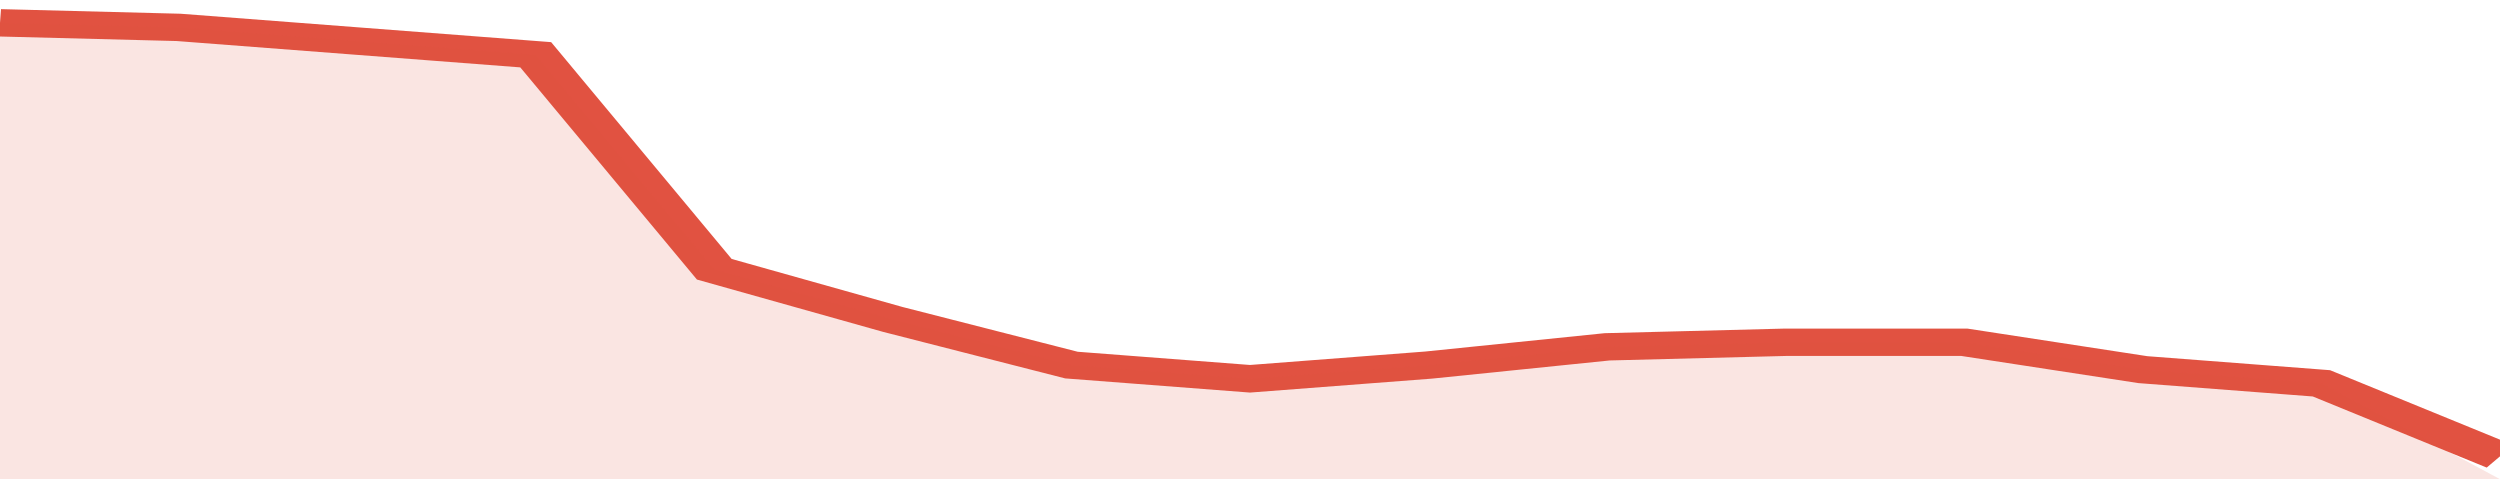 <svg xmlns="http://www.w3.org/2000/svg" viewBox="0 0 322 105" width="120" height="23" preserveAspectRatio="none">
				 <polyline fill="none" stroke="#E15241" stroke-width="6" points="0, 5 23, 6 46, 9 69, 12 92, 59 115, 70 138, 80 161, 83 184, 80 207, 76 230, 75 253, 75 276, 81 299, 84 322, 100 "> </polyline>
				 <polygon fill="#E15241" opacity="0.15" points="0, 105 0, 5 23, 6 46, 9 69, 12 92, 59 115, 70 138, 80 161, 83 184, 80 207, 76 230, 75 253, 75 276, 81 299, 84 322, 105 "></polygon>
			</svg>